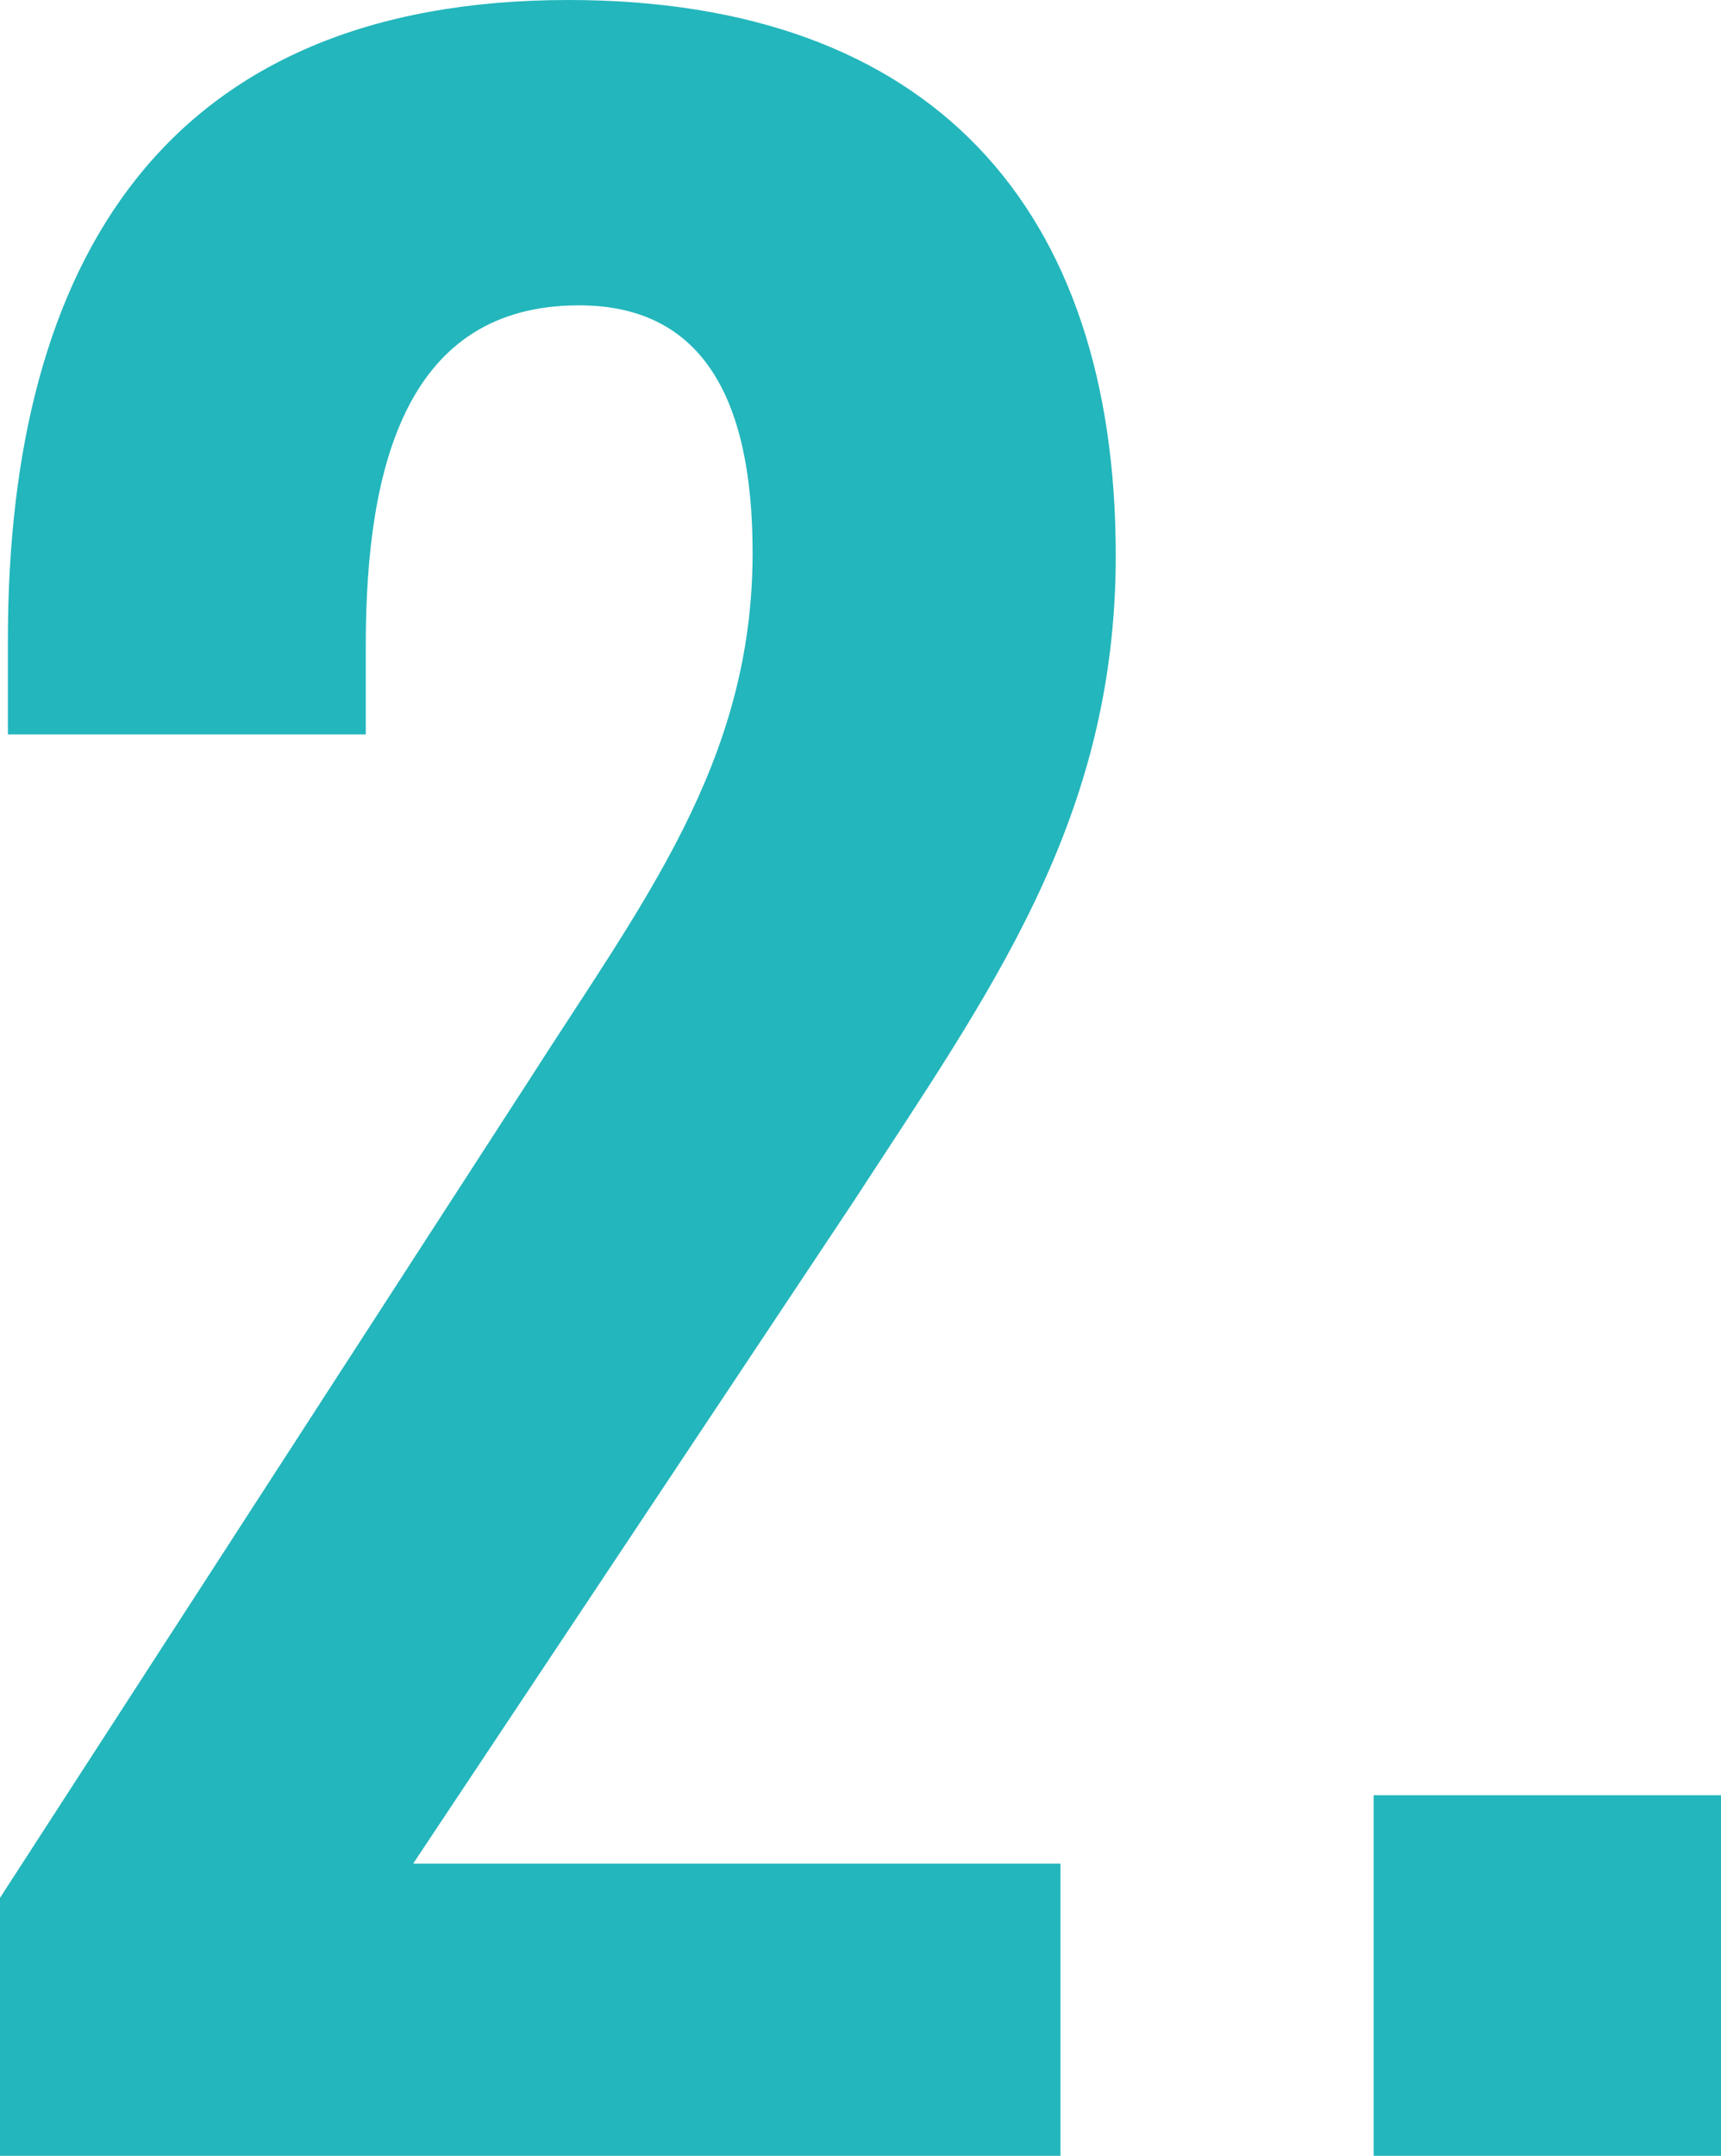 <?xml version="1.0" encoding="utf-8"?>
<svg xmlns="http://www.w3.org/2000/svg" width="65.4" height="81.9" viewBox="0 0 65.4 81.9">
<defs>
<style>
.cls-1 { fill: #23b6bc; stroke-width: 0px; }
</style>
</defs>
<path class="cls-1" d="M0,72.1l20-30.9c4.4-6.9,8.6-12.2,8.6-20.2,0-6-2-9.4-6.6-9.4-6.5,0-8.1,6-8.1,12.9v3.4H.3v-3.6C.3,9.9,6.3,0,21.6,0c13.8,0,20.8,7.9,20.8,21.1,0,10.1-4.8,16.6-10,24.6l-16.7,25.1h24.6v11.1H0v-9.8Z"/>
<path class="cls-1" d="M52.2,68.2h13.2v13.7h-13.2v-13.7Z"/>
</svg>
